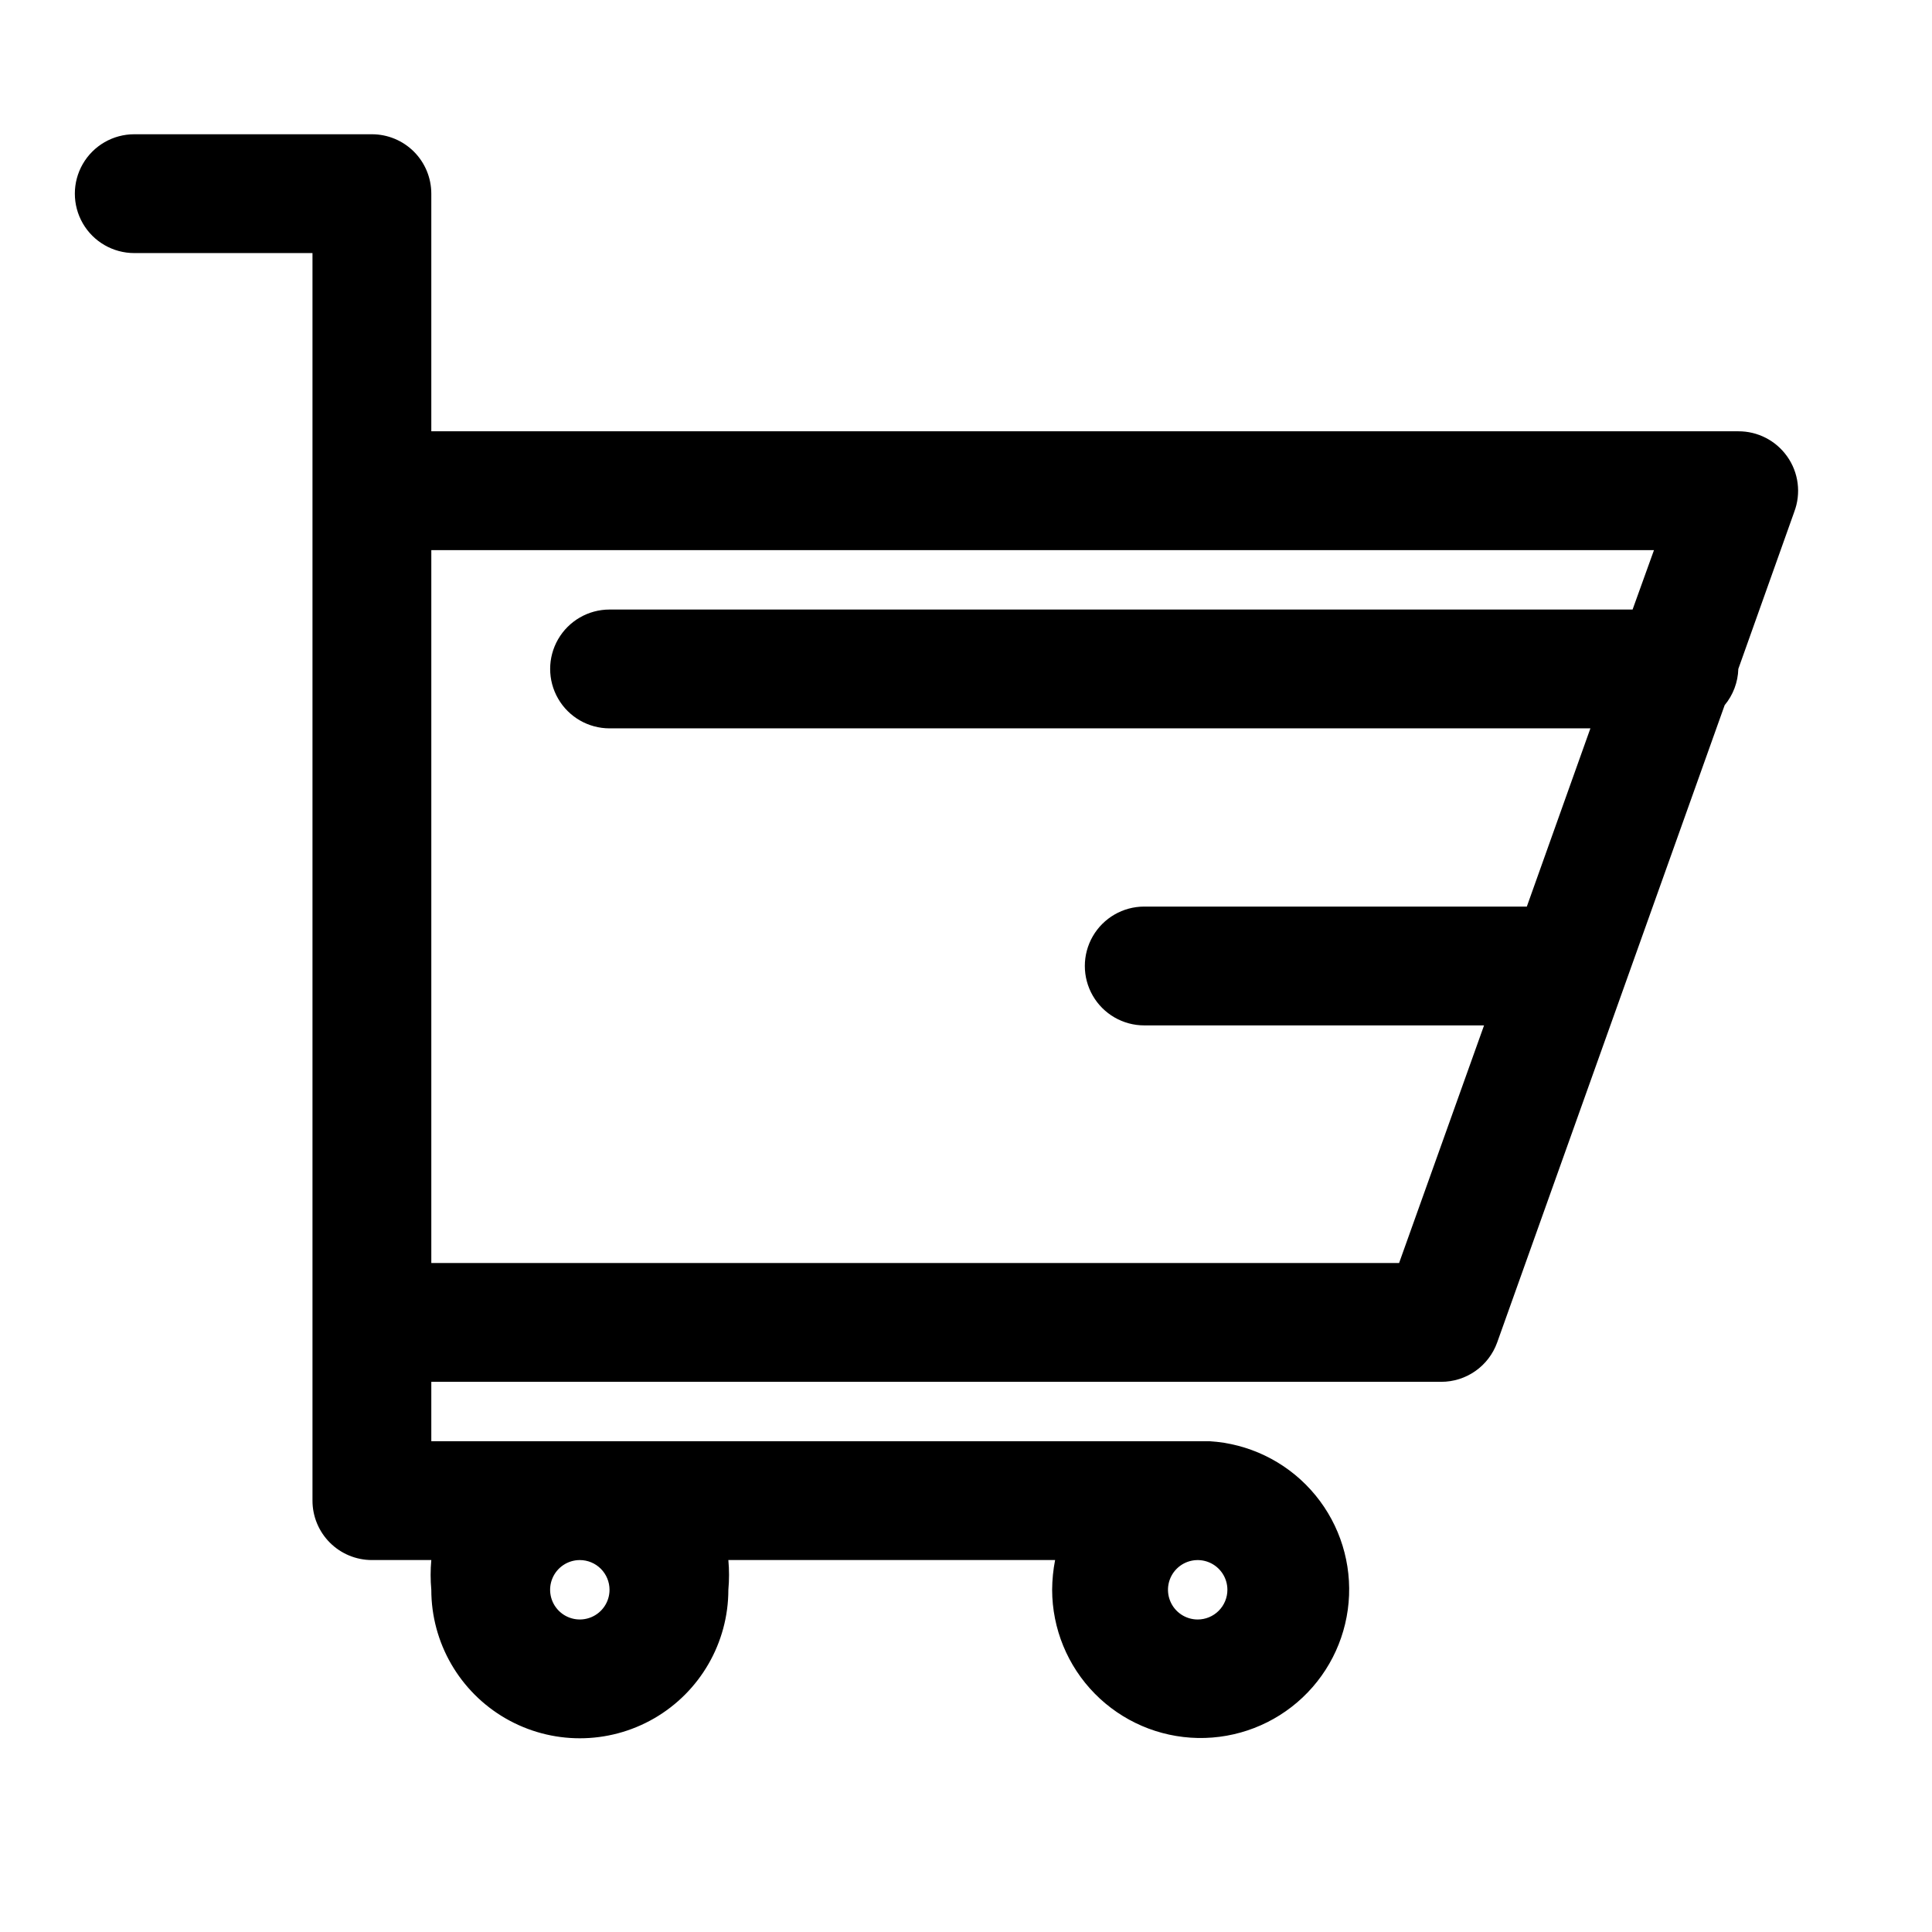 <?xml version="1.0" encoding="UTF-8"?>
<!-- Uploaded to: ICON Repo, www.svgrepo.com, Generator: ICON Repo Mixer Tools -->
<svg fill="#000000" width="800px" height="800px" version="1.1" viewBox="144 144 512 512" xmlns="http://www.w3.org/2000/svg">
 <path d="m617.58 264.91c-2.973-4.172-7.789-6.641-12.91-6.613h-346.37v-62.977c0-4.176-1.656-8.18-4.609-11.133-2.953-2.949-6.957-4.609-11.133-4.609h-62.977c-5.625 0-10.824 3-13.637 7.871s-2.812 10.875 0 15.746c2.812 4.871 8.012 7.871 13.637 7.871h47.23v330.62c0 4.176 1.66 8.18 4.613 11.133s6.957 4.609 11.133 4.609h15.742c-0.238 2.621-0.238 5.254 0 7.875 0 14.059 7.504 27.055 19.68 34.086 12.18 7.031 27.184 7.031 39.363 0 12.176-7.031 19.68-20.027 19.68-34.086 0.238-2.621 0.238-5.254 0-7.875h86.594-0.004c-0.504 2.598-0.766 5.231-0.785 7.875 0.02 10.297 4.07 20.18 11.293 27.523 7.219 7.344 17.031 11.562 27.324 11.758 10.297 0.191 20.262-3.656 27.75-10.723 7.492-7.066 11.914-16.789 12.32-27.078 0.406-10.293-3.234-20.332-10.148-27.965-6.91-7.637-16.539-12.258-26.816-12.879h-206.25v-15.742h267.65c3.238 0 6.394-1 9.043-2.859 2.648-1.859 4.656-4.488 5.758-7.531l60.301-168.93c2.246-2.707 3.519-6.09 3.621-9.605l14.801-41.562h-0.004c1.898-4.938 1.188-10.496-1.887-14.801zm-312.05 300.4c0 3.184-1.918 6.055-4.859 7.269-2.941 1.219-6.328 0.547-8.578-1.703-2.254-2.254-2.926-5.641-1.707-8.582s4.086-4.859 7.273-4.859c2.086 0 4.09 0.832 5.566 2.309 1.473 1.477 2.305 3.477 2.305 5.566zm155.87 7.871h-0.004c-3.184 0-6.051-1.918-7.269-4.859-1.219-2.941-0.547-6.328 1.703-8.578 2.254-2.254 5.641-2.926 8.582-1.707 2.941 1.219 4.859 4.09 4.859 7.273 0 2.086-0.832 4.09-2.309 5.566-1.473 1.477-3.477 2.305-5.566 2.305zm53.371-94.465h-256.47v-188.93h324.02l-5.668 15.742-271.11 0.004c-5.625 0-10.824 3-13.637 7.871s-2.812 10.871 0 15.742c2.812 4.875 8.012 7.875 13.637 7.875h259.93l-16.848 47.23h-101.39c-5.625 0-10.82 3-13.633 7.871s-2.812 10.875 0 15.746 8.008 7.871 13.633 7.871h90.055z"/>
</svg>